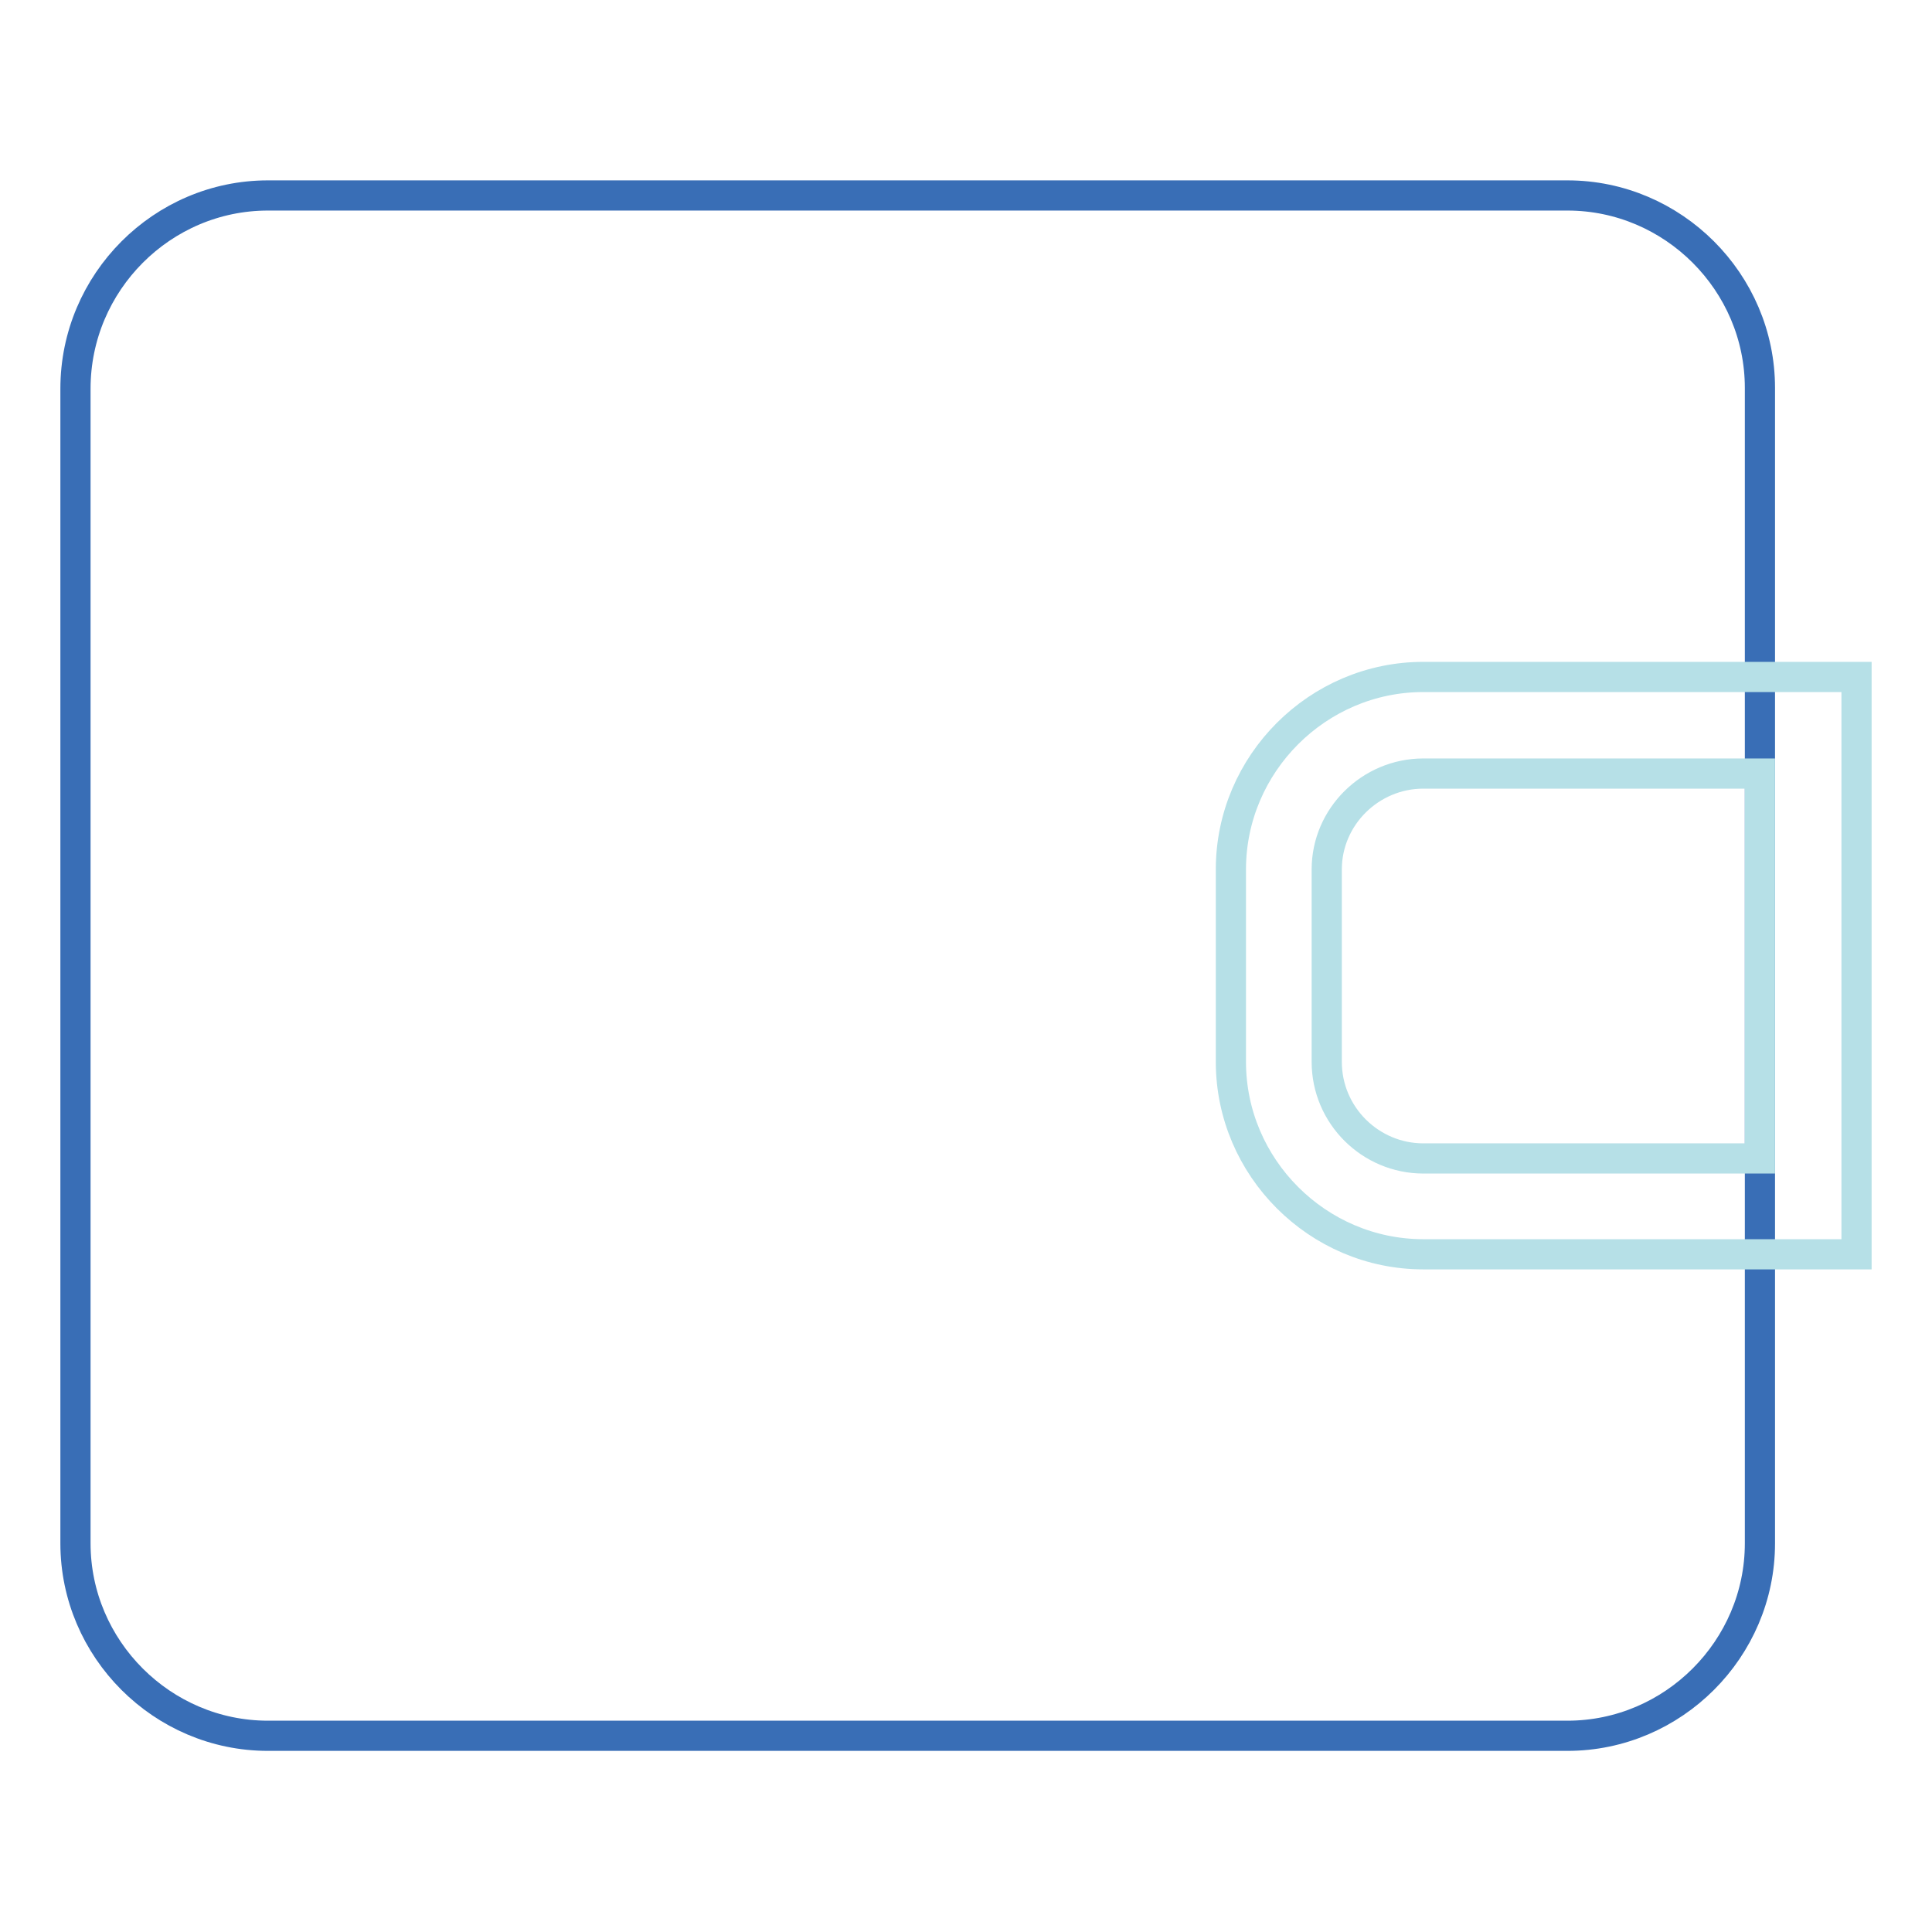 <?xml version="1.0" encoding="utf-8"?>
<!-- Svg Vector Icons : http://www.onlinewebfonts.com/icon -->
<!DOCTYPE svg PUBLIC "-//W3C//DTD SVG 1.1//EN" "http://www.w3.org/Graphics/SVG/1.1/DTD/svg11.dtd">
<svg version="1.1" xmlns="http://www.w3.org/2000/svg" xmlns:xlink="http://www.w3.org/1999/xlink" x="0px" y="0px" viewBox="0 0 256 256" enable-background="new 0 0 256 256" xml:space="preserve">
<g> <path stroke-width="4" fill-opacity="0" stroke="#396eb6"  d="M35.5,25.9h172.2c14,0,25.5,11.5,25.5,25.5v153.1c0,14-11.5,25.5-25.5,25.5H35.5c-14,0-25.5-11.5-25.5-25.5 V51.5C10,37.4,21.5,25.9,35.5,25.9z"/> <path stroke-width="4" fill-opacity="0" stroke="#b6e0e7"  d="M188.6,89.7H246v76.5h-57.4c-14,0-25.5-11.5-25.5-25.5v-25.5C163.1,101.2,174.6,89.7,188.6,89.7z  M188.6,102.5h44.6v51h-44.6c-7,0-12.8-5.7-12.8-12.8v-25.5C175.8,108.2,181.6,102.5,188.6,102.5z"/></g>
</svg>